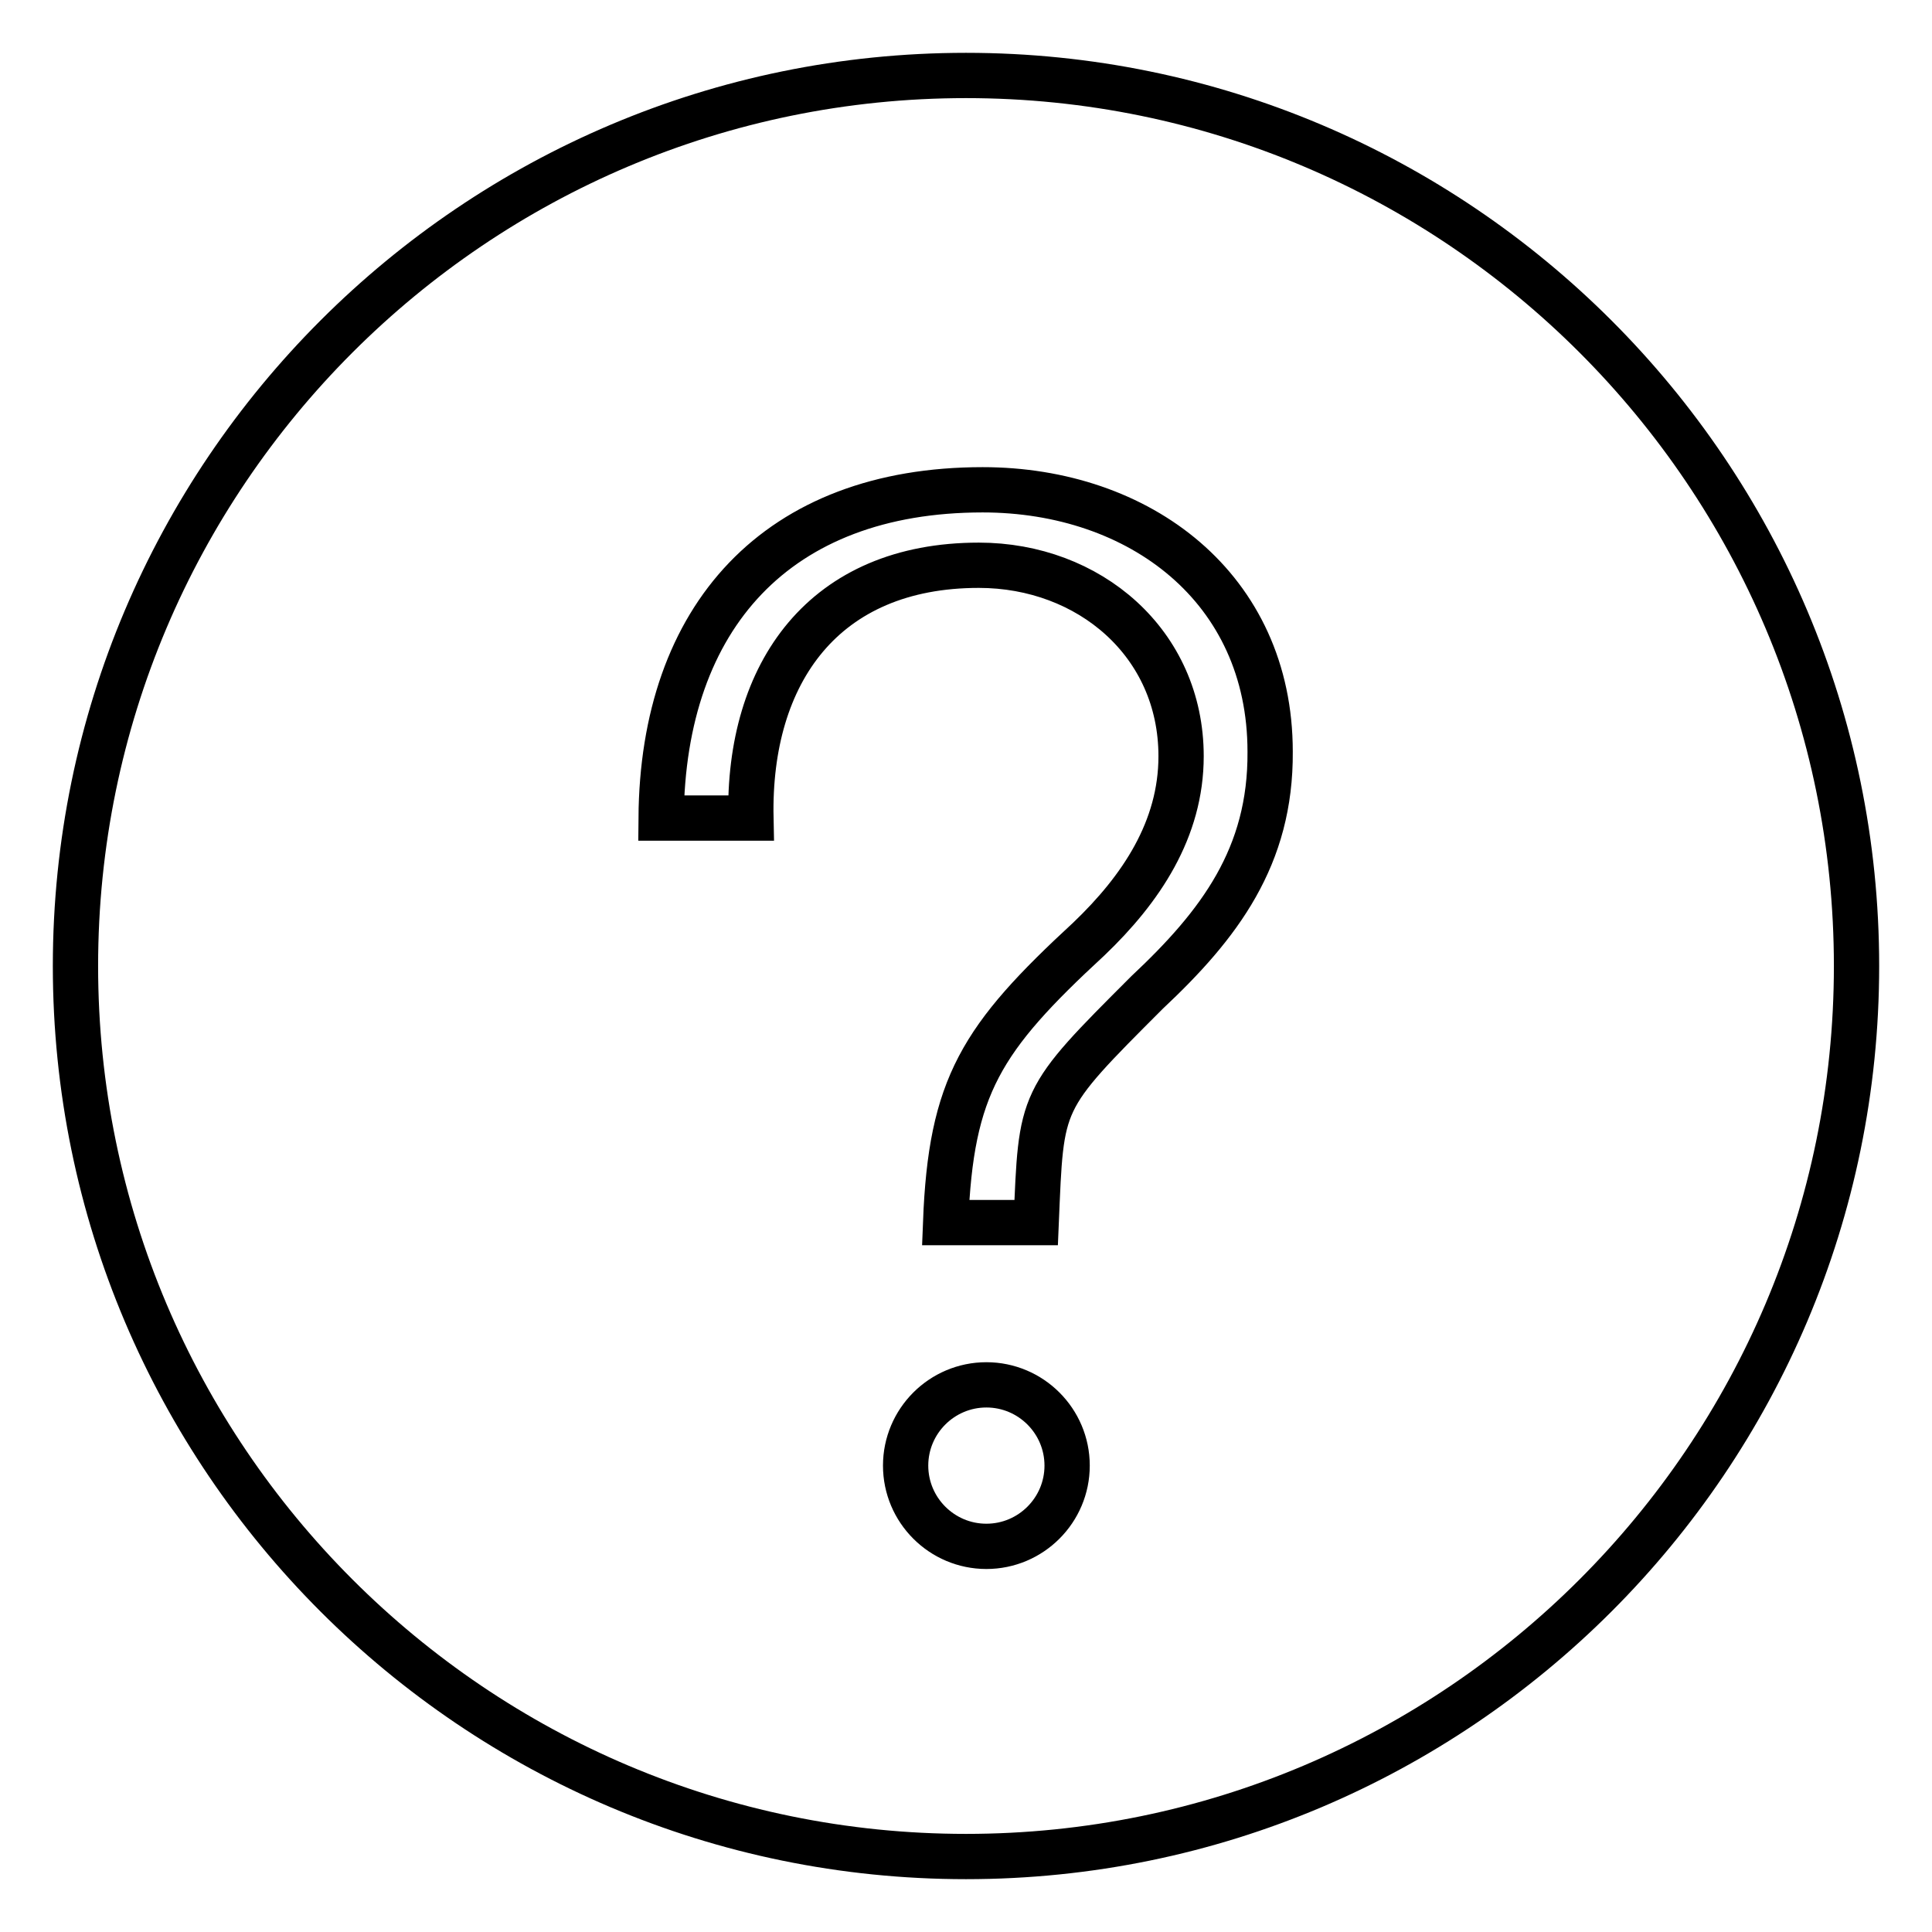 <?xml version="1.0" encoding="utf-8"?>
<!-- Svg Vector Icons : http://www.onlinewebfonts.com/icon -->
<!DOCTYPE svg PUBLIC "-//W3C//DTD SVG 1.1//EN" "http://www.w3.org/Graphics/SVG/1.1/DTD/svg11.dtd">
<svg version="1.1" xmlns="http://www.w3.org/2000/svg" xmlns:xlink="http://www.w3.org/1999/xlink" x="0px" y="0px" viewBox="0 0 256 256" enable-background="new 0 0 256 256" xml:space="preserve">
<g> <path stroke-width="6" fill-opacity="0" stroke="#000000"  d="M128,10C62.9,10,10,62.9,10,128c0,65.1,52.9,118,118,118c65.1,0,118-52.9,118-118C246,62.9,193.1,10,128,10 z M130.7,204.9c-5.9,0-10.7-4.8-10.7-10.7c0-5.9,4.8-10.7,10.7-10.7c5.9,0,10.7,4.8,10.7,10.7C141.4,200.1,136.6,204.9,130.7,204.9 z M152,131.5c-14.4,14.4-14,14-14.7,30.5h-12c0.7-18.1,4.7-24.4,19-37.6c6.9-6.6,12.2-14.5,12.2-24.2c0-15-12.2-25.3-26.8-25.3 c-20.5,0-30.6,14.2-30.2,33.5H87.6c0.2-26.7,15.4-43.5,42.6-43.5c20.8,0,38.1,13,38.1,34.7C168.4,113.5,161.6,122.5,152,131.5 L152,131.5z"/></g>
</svg>